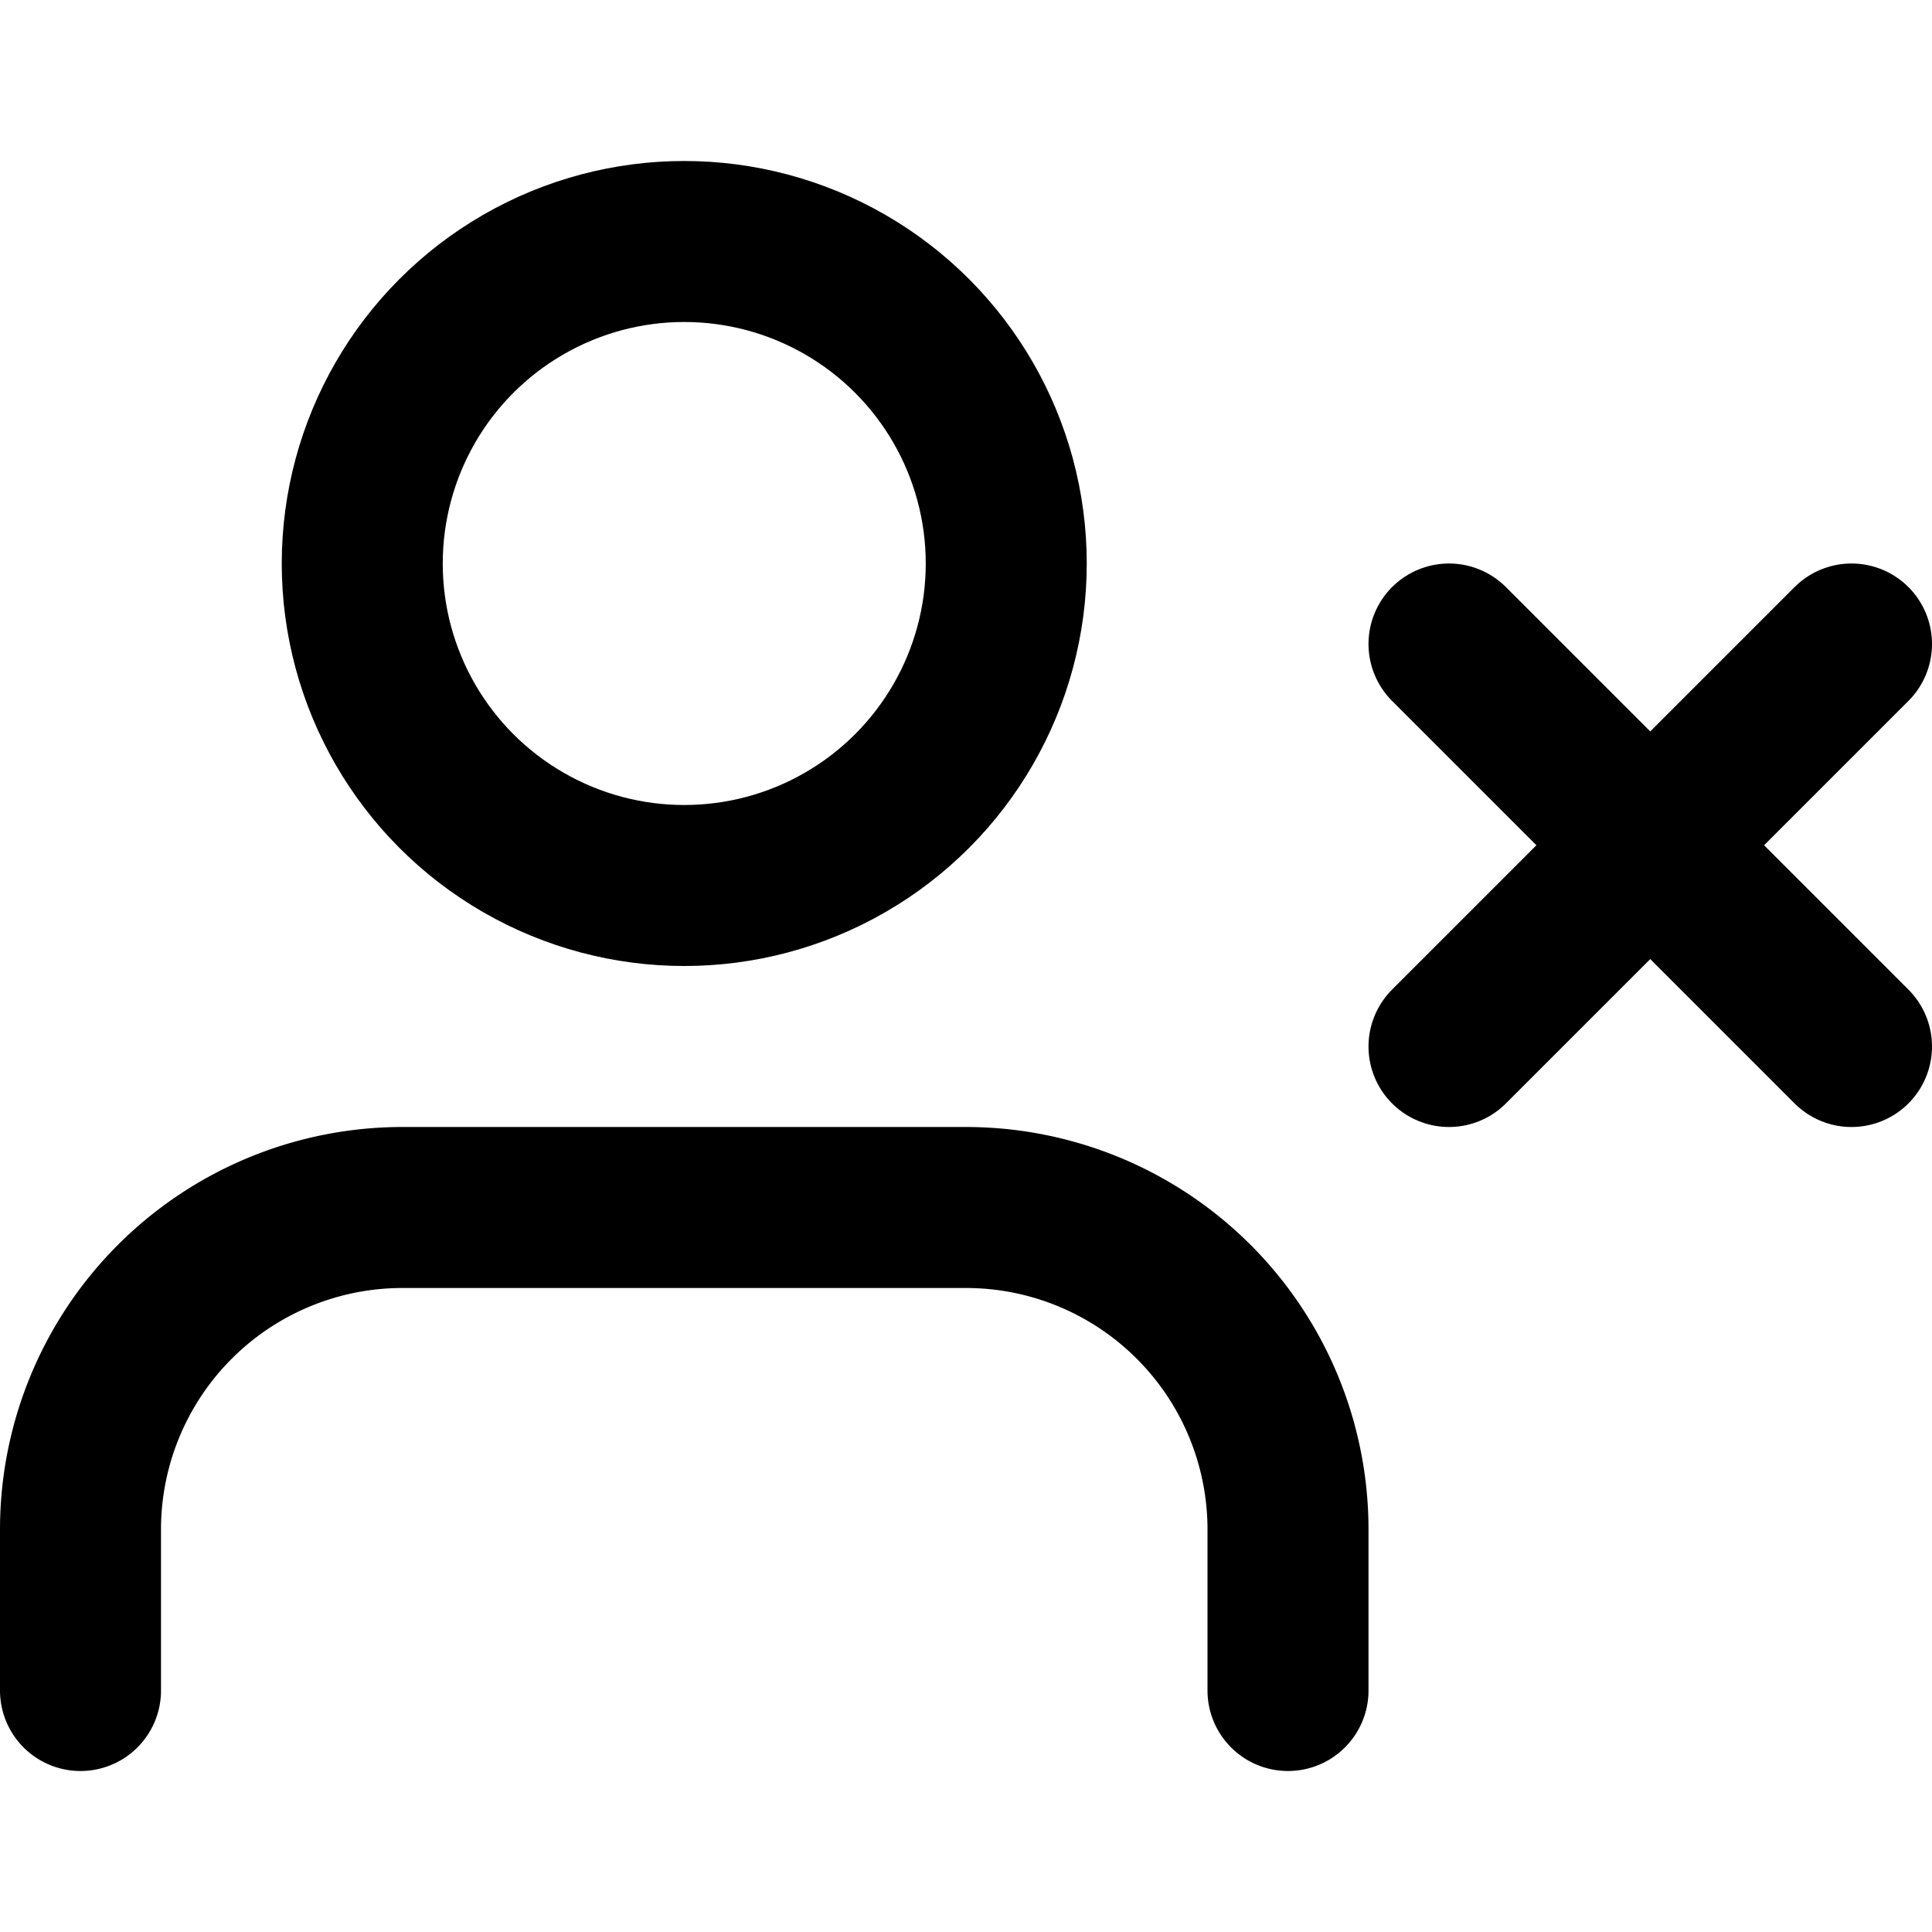 <svg xmlns="http://www.w3.org/2000/svg" width="24" height="24" viewBox="0 0 24 24">
    <path d="M16 21v-2a4 4 0 0 0-4-4H5a4 4 0 0 0-4 4v2" fill="none" stroke="#000" stroke-linecap="round" stroke-linejoin="round" stroke-width="2"/>
    <circle cx="8.5" cy="7" r="4" fill="none" stroke="#000" stroke-linecap="round" stroke-linejoin="round" stroke-width="2"/>
    <line x1="18" y1="8" x2="23" y2="13" fill="none" stroke="#000" stroke-linecap="round" stroke-linejoin="round" stroke-width="2"/>
    <line x1="23" y1="8" x2="18" y2="13" fill="none" stroke="#000" stroke-linecap="round" stroke-linejoin="round" stroke-width="2"/>
</svg>
